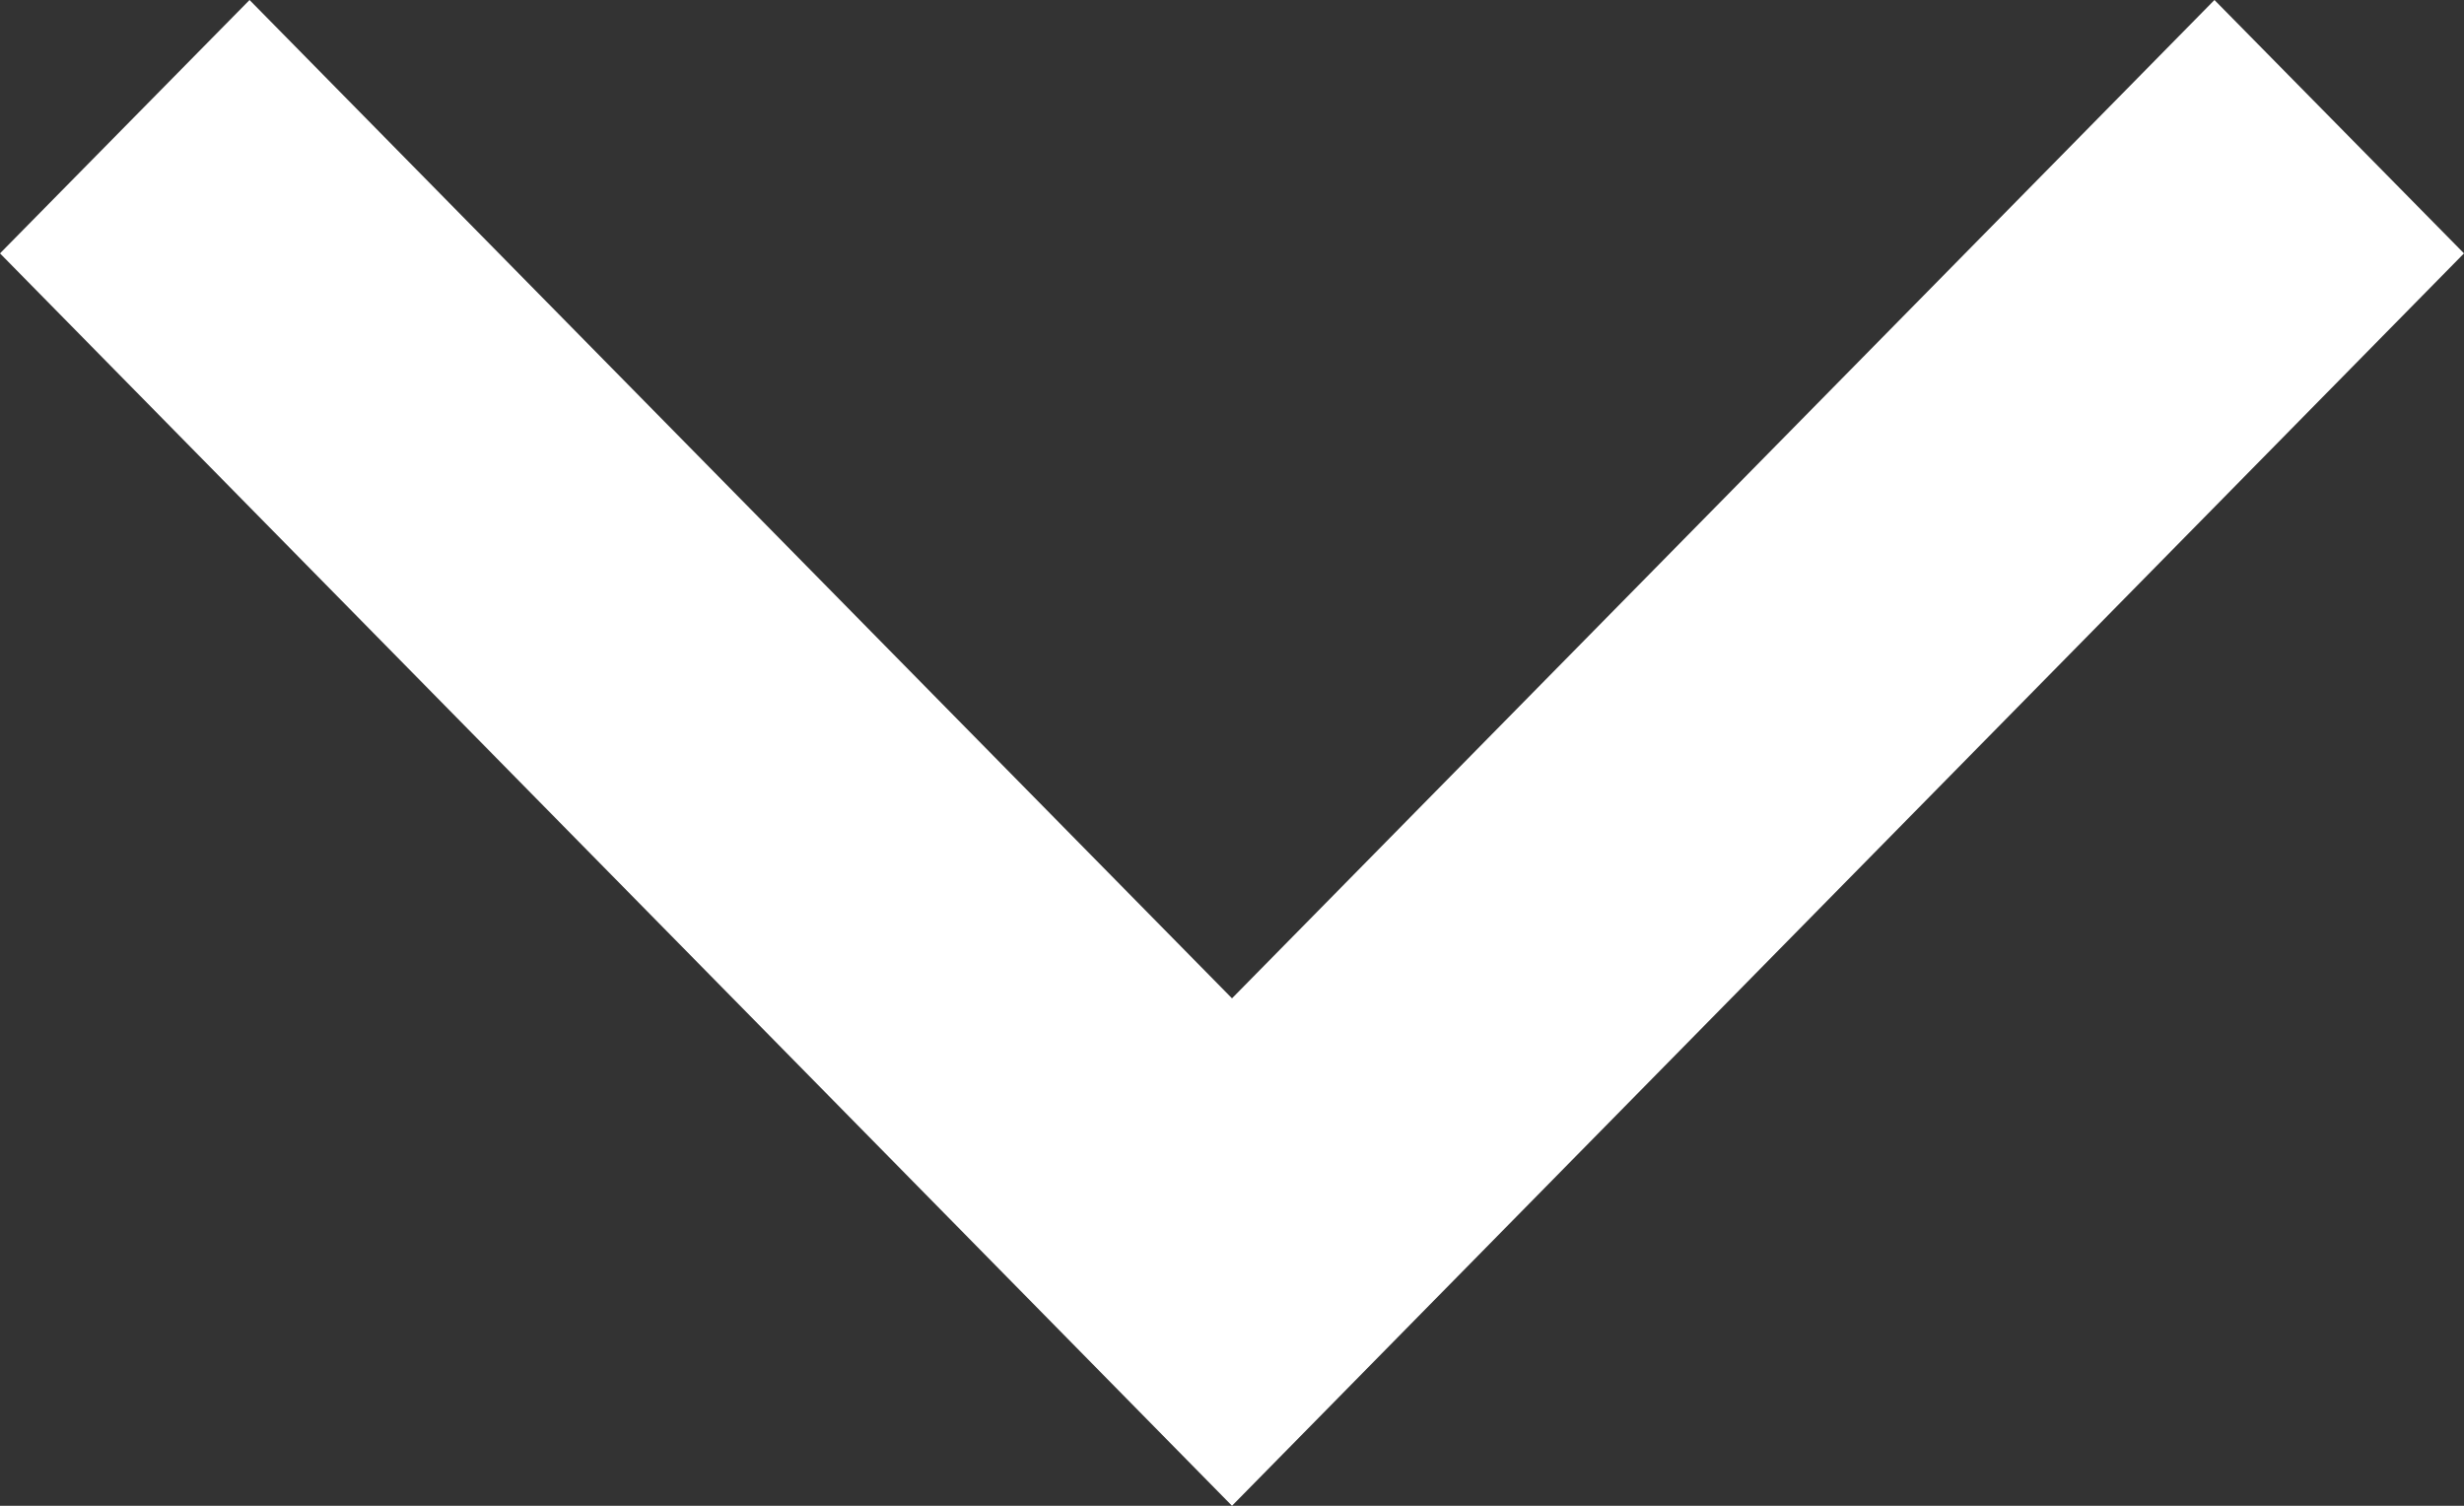 <?xml version="1.0" encoding="UTF-8"?>
<svg xmlns="http://www.w3.org/2000/svg" width="18" height="11" viewBox="0 0 18 11" fill="none">
  <rect x="0" y="0" width="18" height="11" fill="#333333" stroke="none"/>
  <path d="M1.823 7.9664e-08L-8.08889e-08 1.851L9 11L18 1.851L16.177 7.07141e-07L9 7.293L1.823 7.9664e-08Z" fill="white"></path>
</svg>
